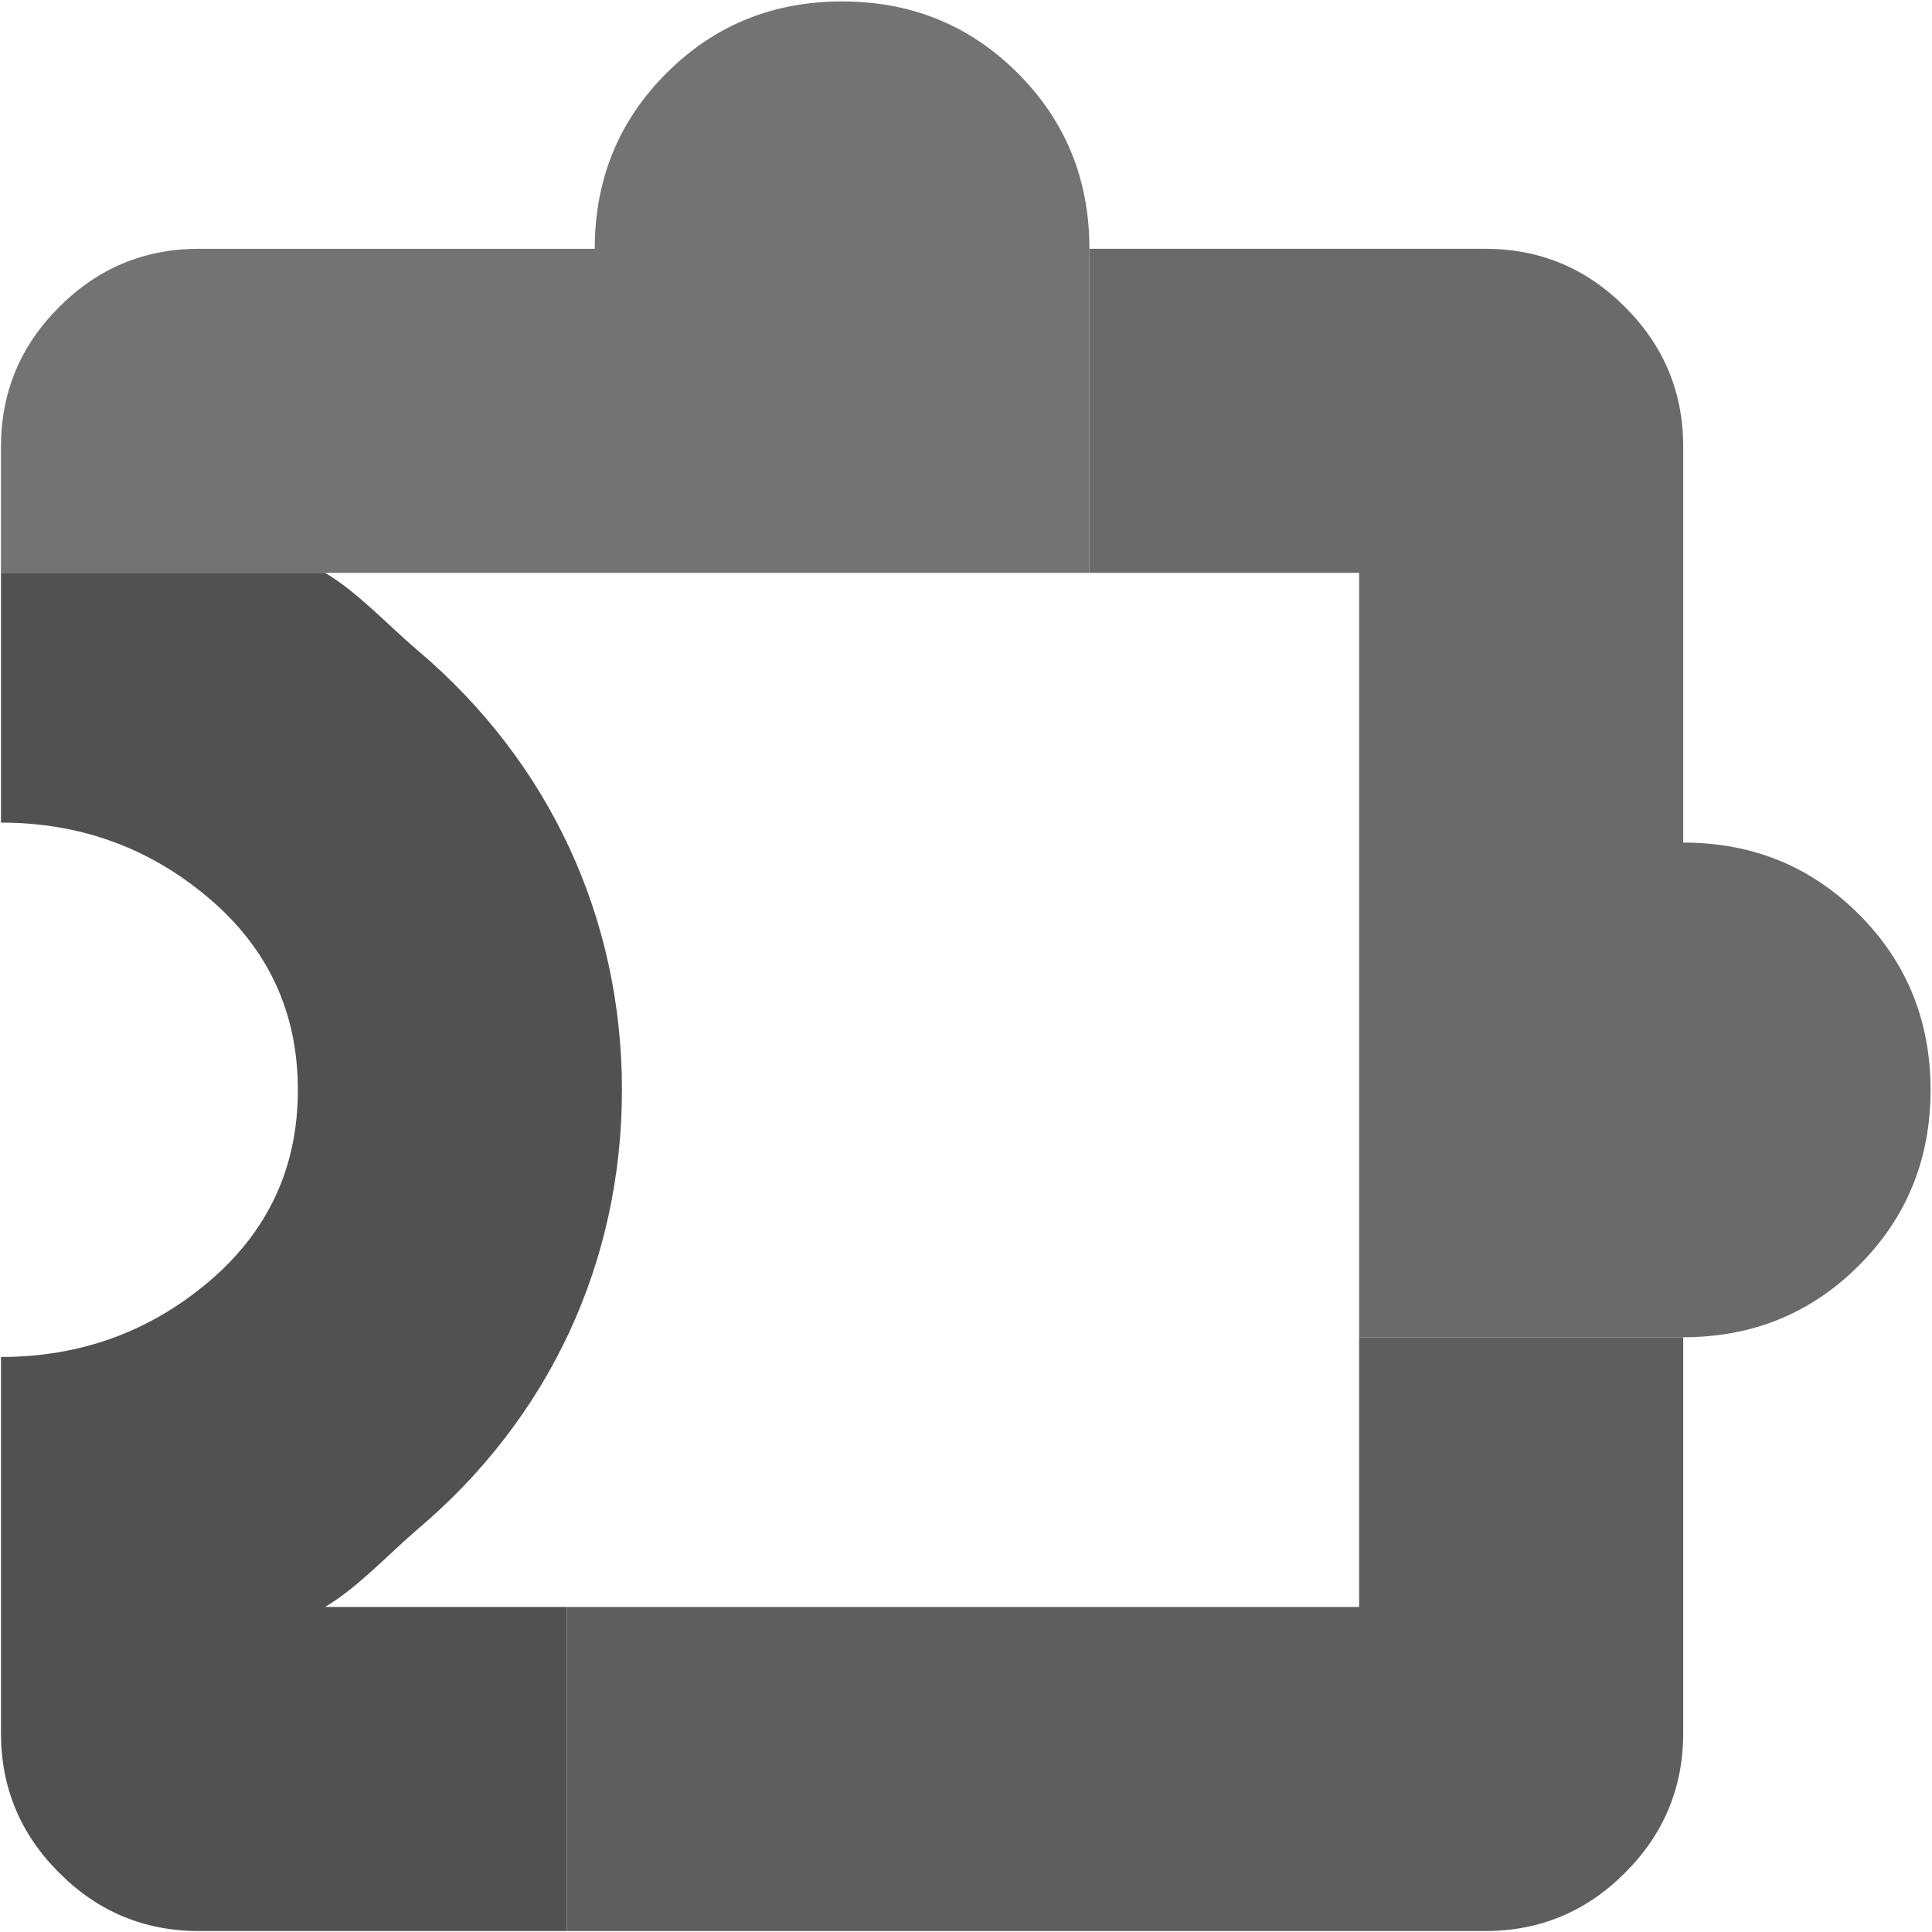 <svg version="1.2" xmlns="http://www.w3.org/2000/svg" viewBox="0 0 803 803" width="803" height="803">
	<path fill="#6a6a6a" d="m802.4 453q0-43.2-29.8-73-29.8-29.8-73-29.8v-164.5q0-34-24.2-58.1-24.1-24.2-58.1-24.2h-164.5v134.7h112.1v317.7h134.7q43.2 0 73-29.8 29.8-29.8 29.8-73z"/>
	<path fill="#737373" d="m350 0.6q-43.2 0-73 29.8-29.8 29.8-29.8 73h-164.5q-34 0-58.1 24.2-24.2 24.1-24.2 58.1v52.4h452.4v-134.7q0-43.2-29.8-73-29.8-29.8-73-29.8z"/>
	<path fill="#515151" d="m235.6 667.9h-100.5c13.5-7.9 26.5-22.1 38.7-32.5 54.6-46.2 84.7-111 84.7-182.4 0-71.4-30.1-136.2-84.7-182.5-12.2-10.3-25.2-24.5-38.7-32.4h-134.7v103.8q49.4 0 86.4 31.4 37 31.4 37 79.7 0 48.3-37 79.7-37 31.3-86.4 31.3v156.3q0 34 24.2 58.1 24.1 24.2 58.1 24.2h152.9v-134.7z"/>
	<path fill="#5e5e5e" d="m564.9 667.9h-329.3v134.7h381.7q34 0 58.1-24.2 24.2-24.1 24.2-58.1v-164.5h-134.7v112.1z"/>
</svg>